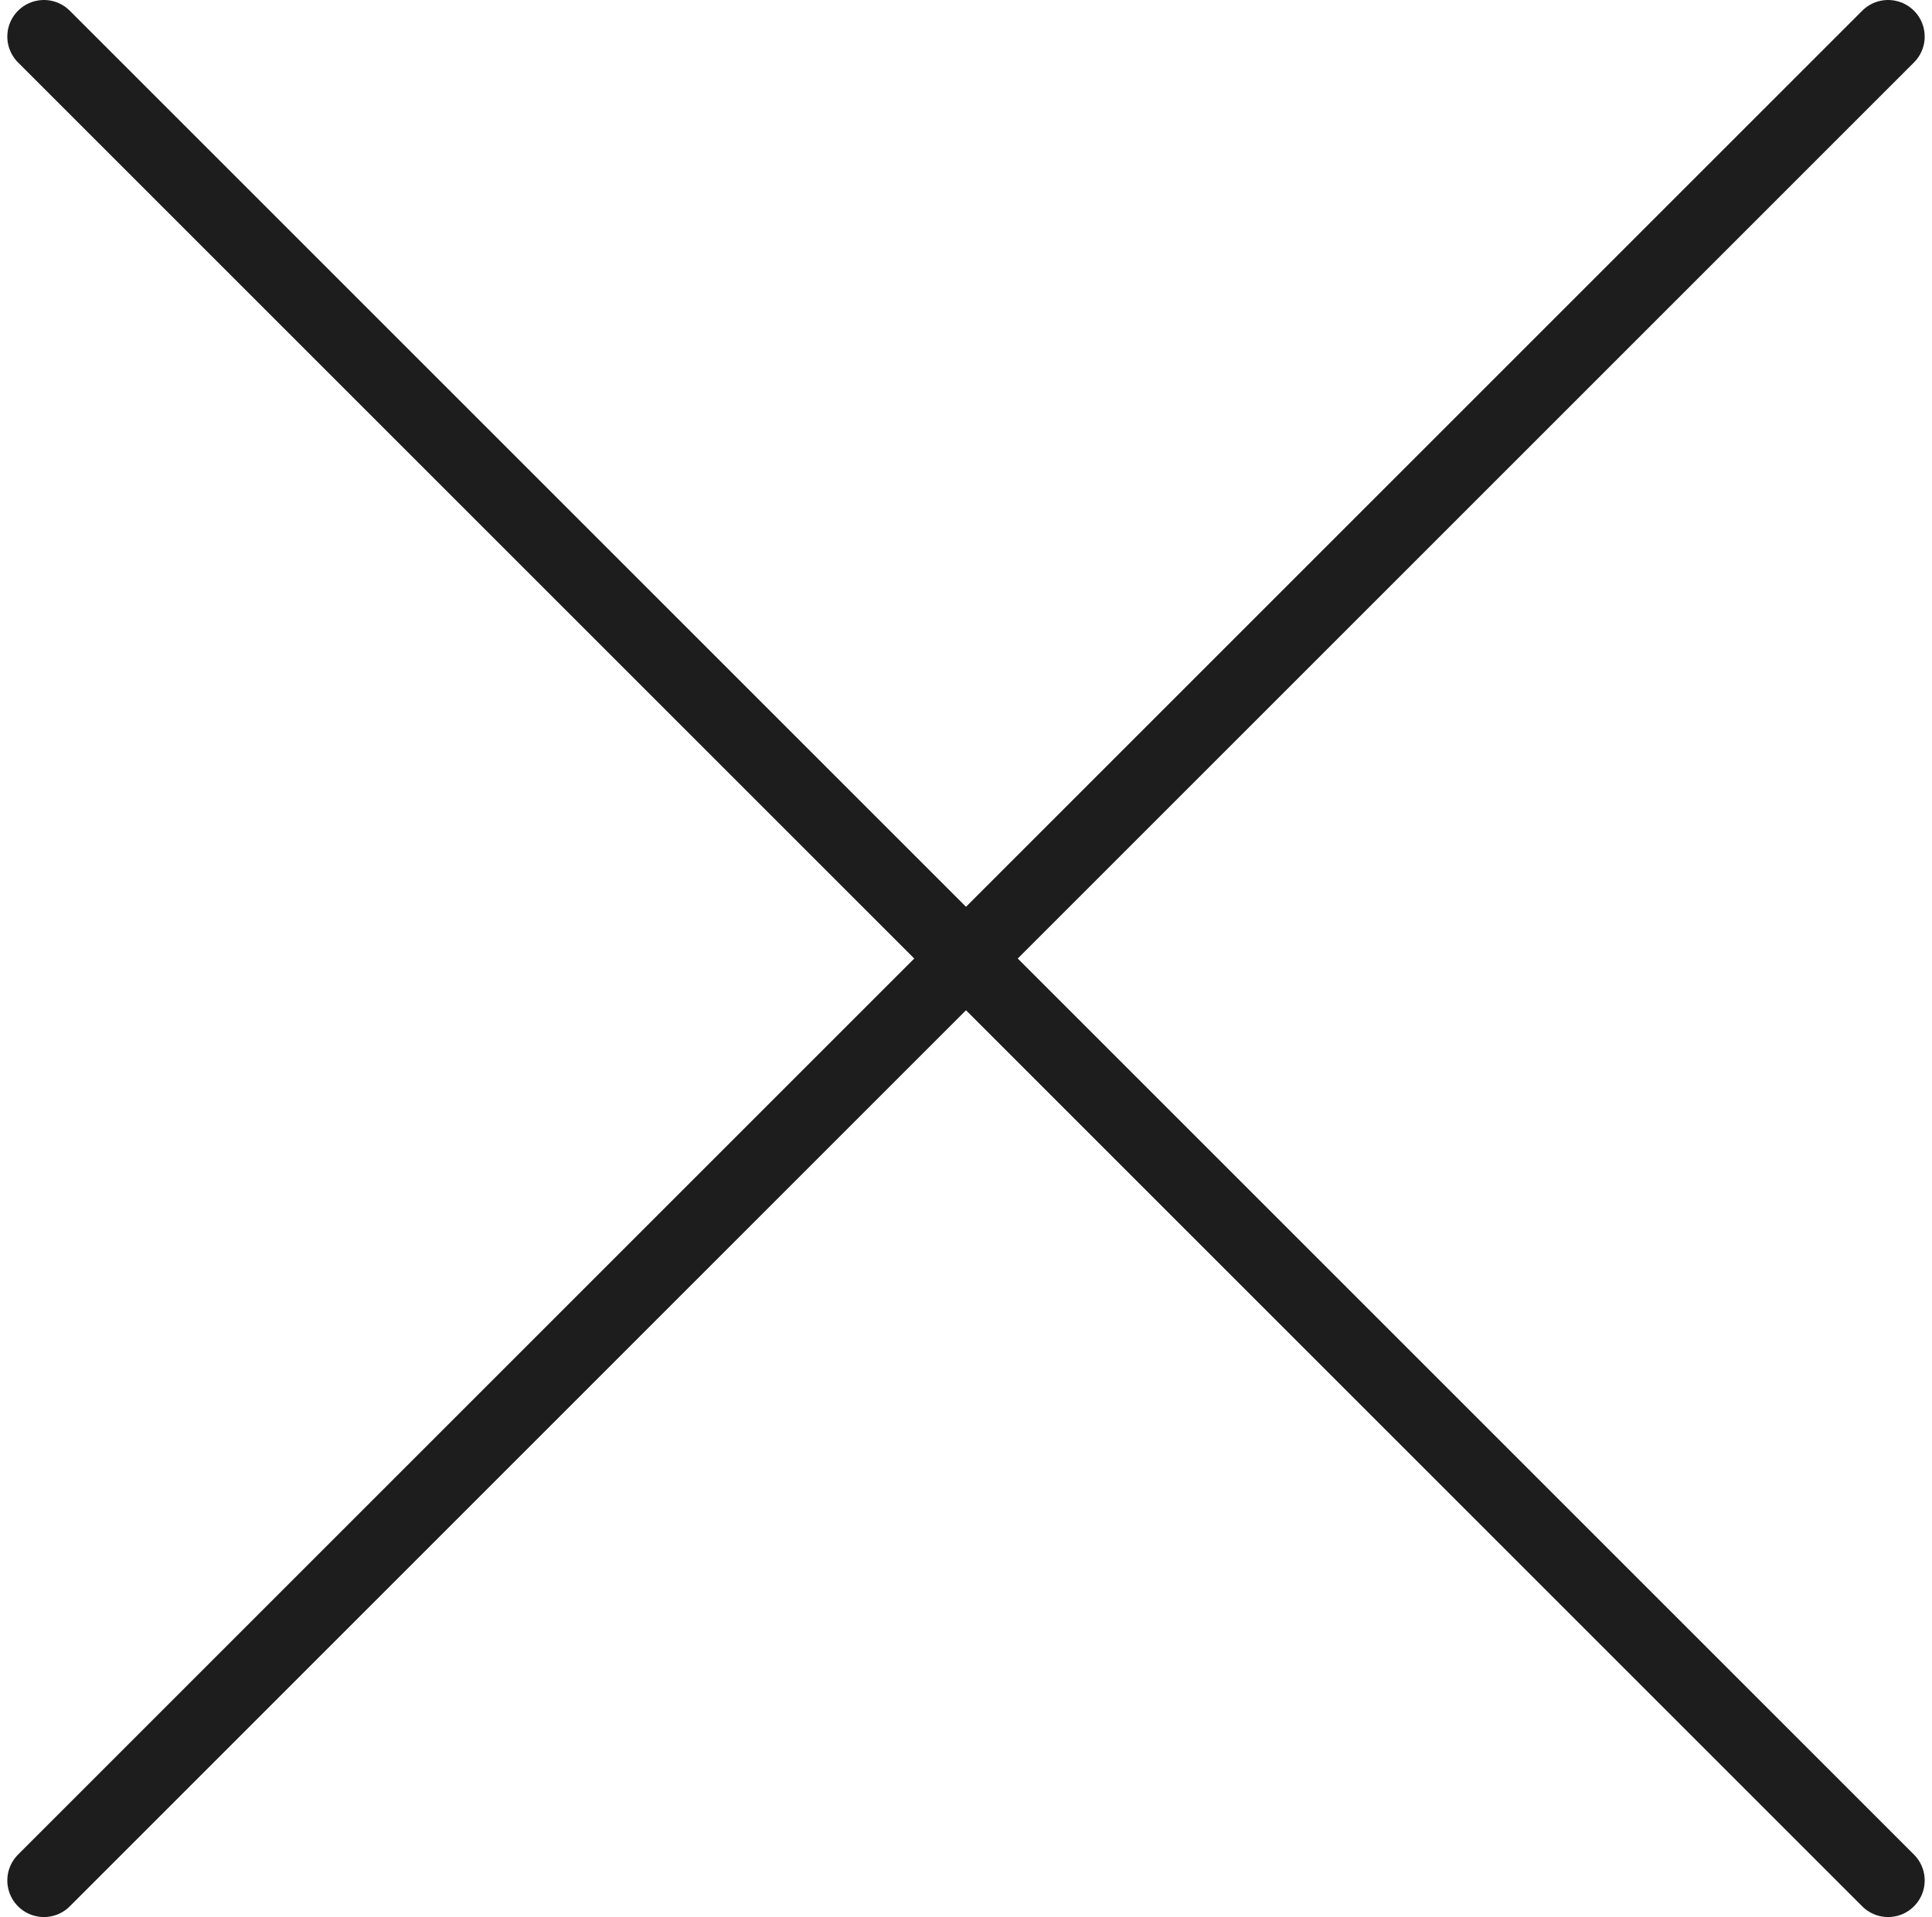 <?xml version="1.0" encoding="UTF-8"?> <svg xmlns="http://www.w3.org/2000/svg" width="132" height="131" viewBox="0 0 132 131" fill="none"><g clip-path="url(#clip0_120_86)"><path d="M3 2.5L129 128.5" stroke="#1D1D1D" stroke-width="5" stroke-linecap="round"></path><path d="M129 2.5L3 128.5" stroke="#1D1D1D" stroke-width="5" stroke-linecap="round"></path></g><defs><clipPath id="clip0_120_86"><rect width="132" height="131" fill="white"></rect></clipPath></defs></svg> 